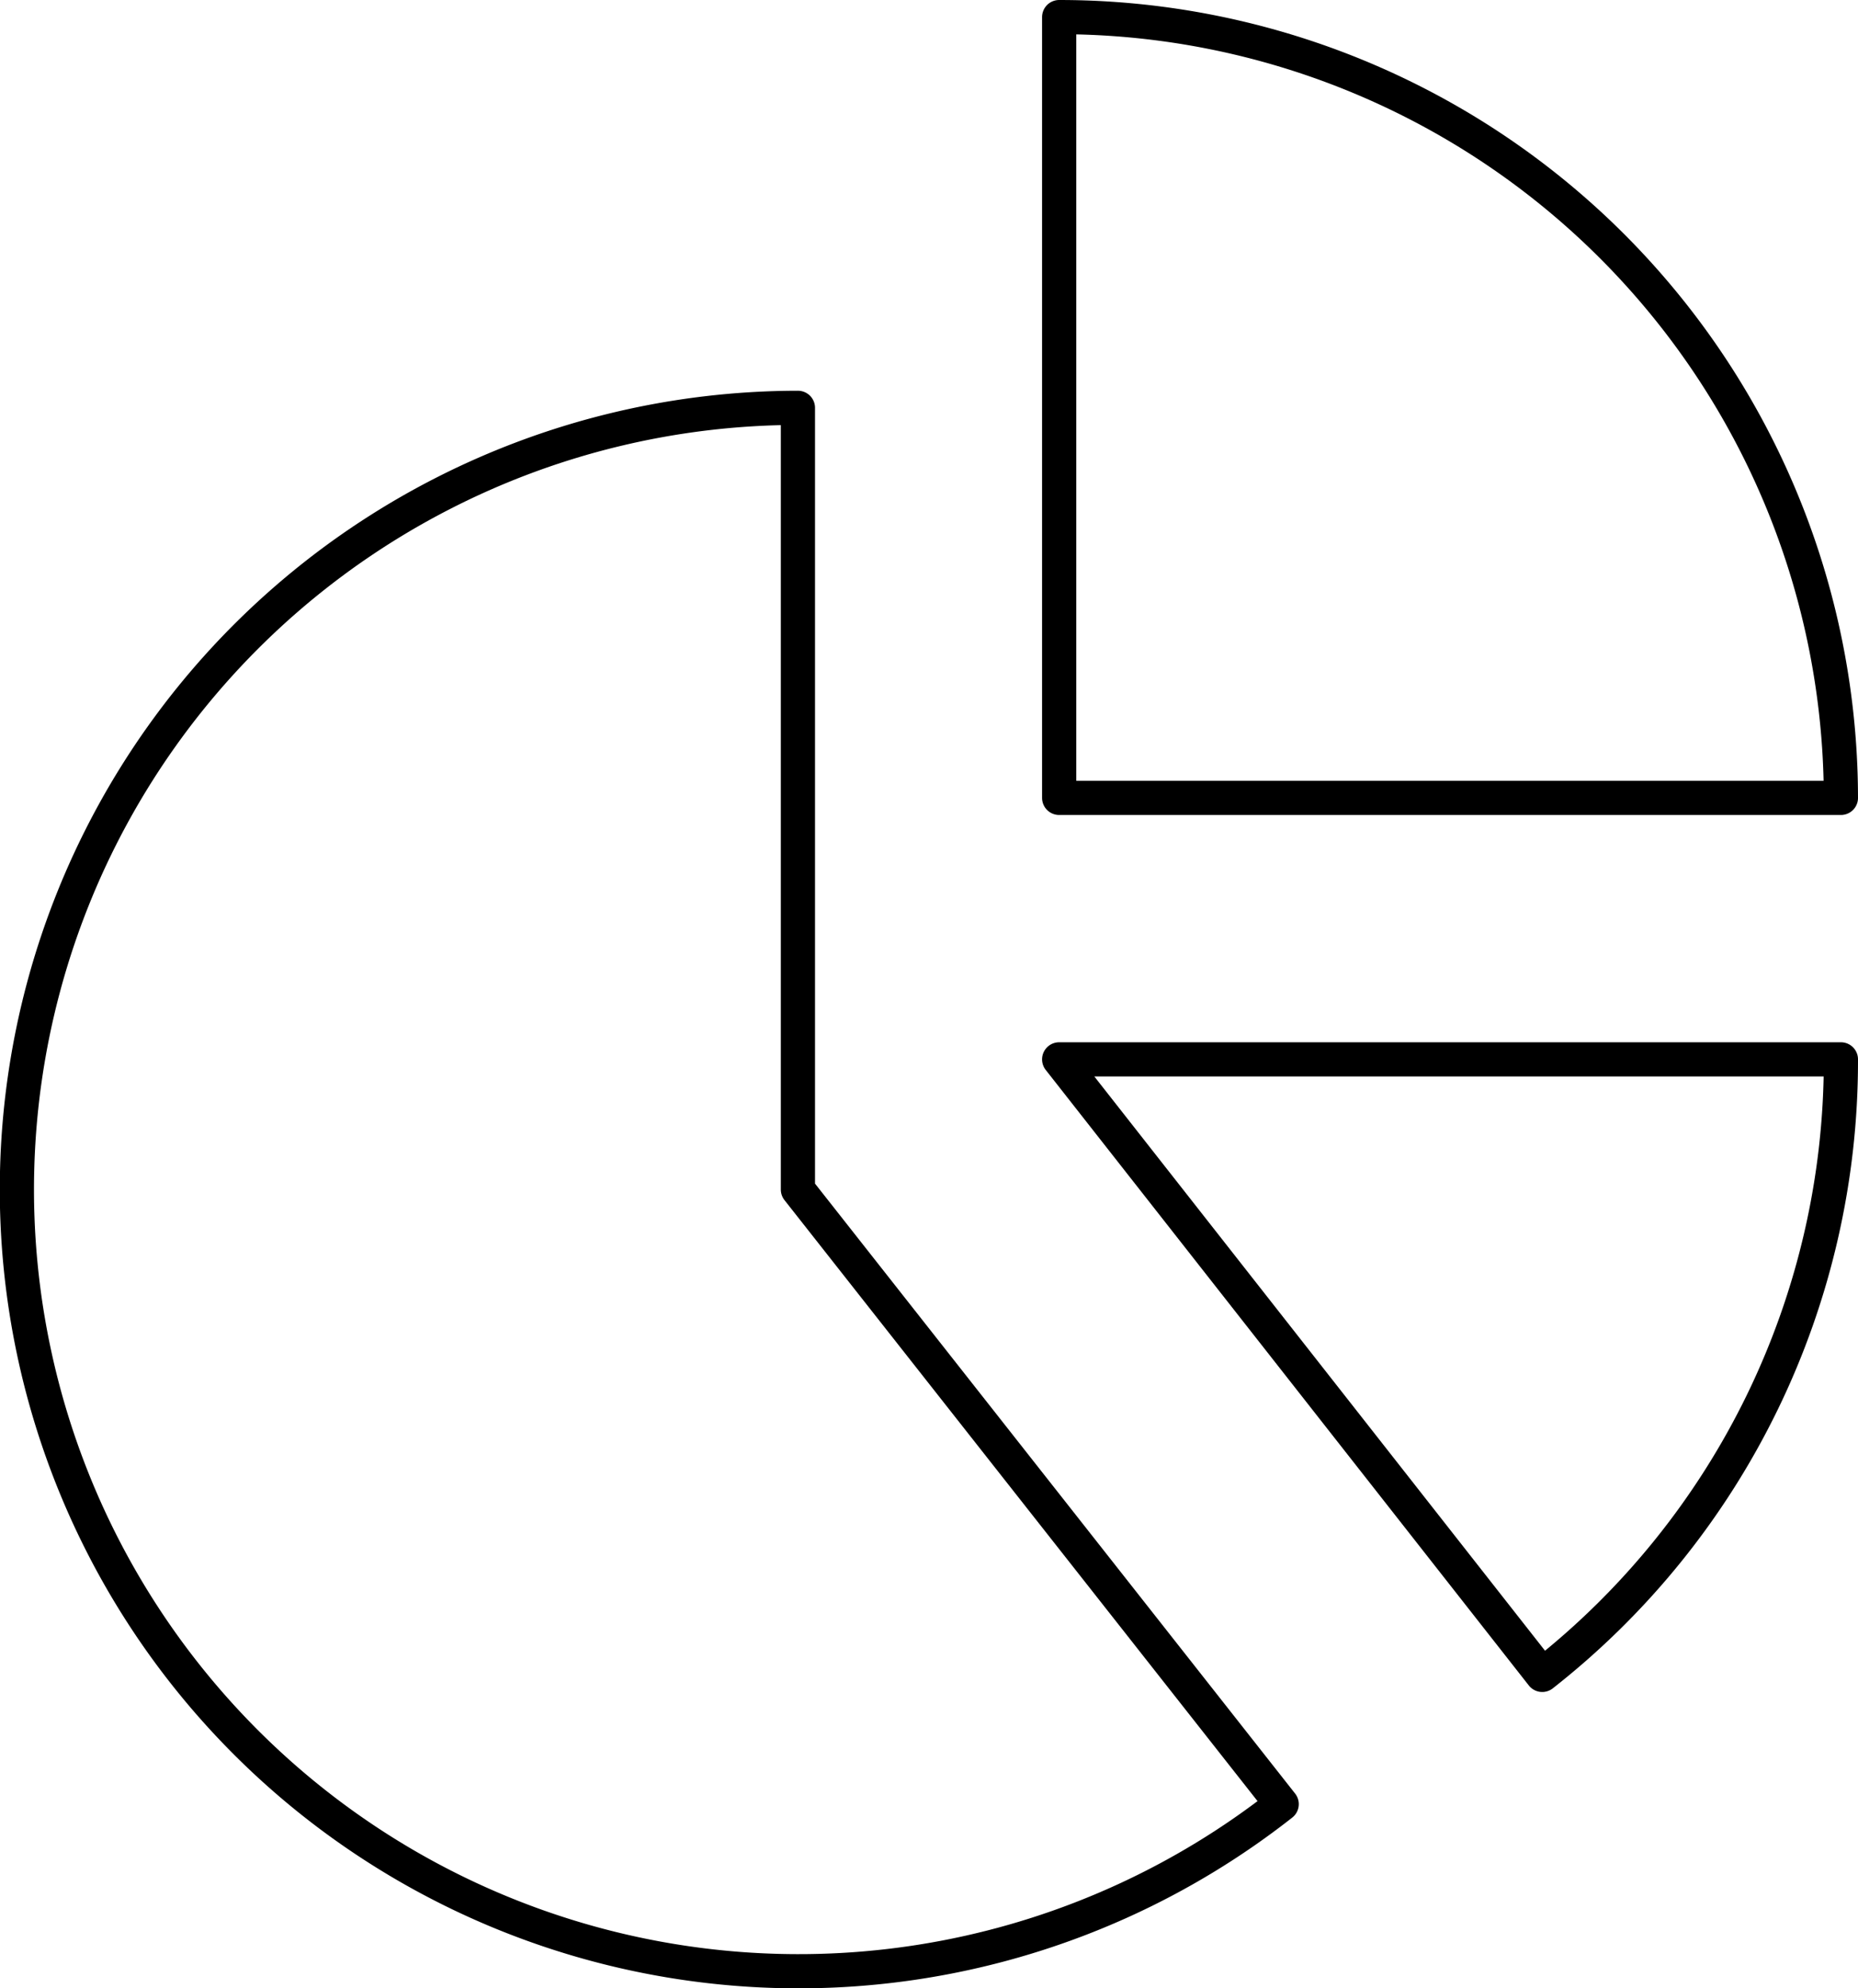 <svg xmlns="http://www.w3.org/2000/svg" viewBox="0 0 81.5 87.22"><defs><style>.cls-1{fill:none;stroke:#000;stroke-linecap:round;stroke-linejoin:round;stroke-width:1.5px;}</style></defs><title>Evaluation (2)</title><g id="Calque_2" data-name="Calque 2"><g id="Evaluation"><path class="cls-1" d="M46.46.75V35H80.75A34.29,34.29,0,0,0,46.46.75Z"/><path class="cls-1" d="M35,52.18V17.89A34.29,34.29,0,1,0,56.22,79.14Z"/><path class="cls-1" d="M80.75,46.47H46.46l21.19,27A34.23,34.23,0,0,0,80.75,46.47Z"/></g></g></svg>